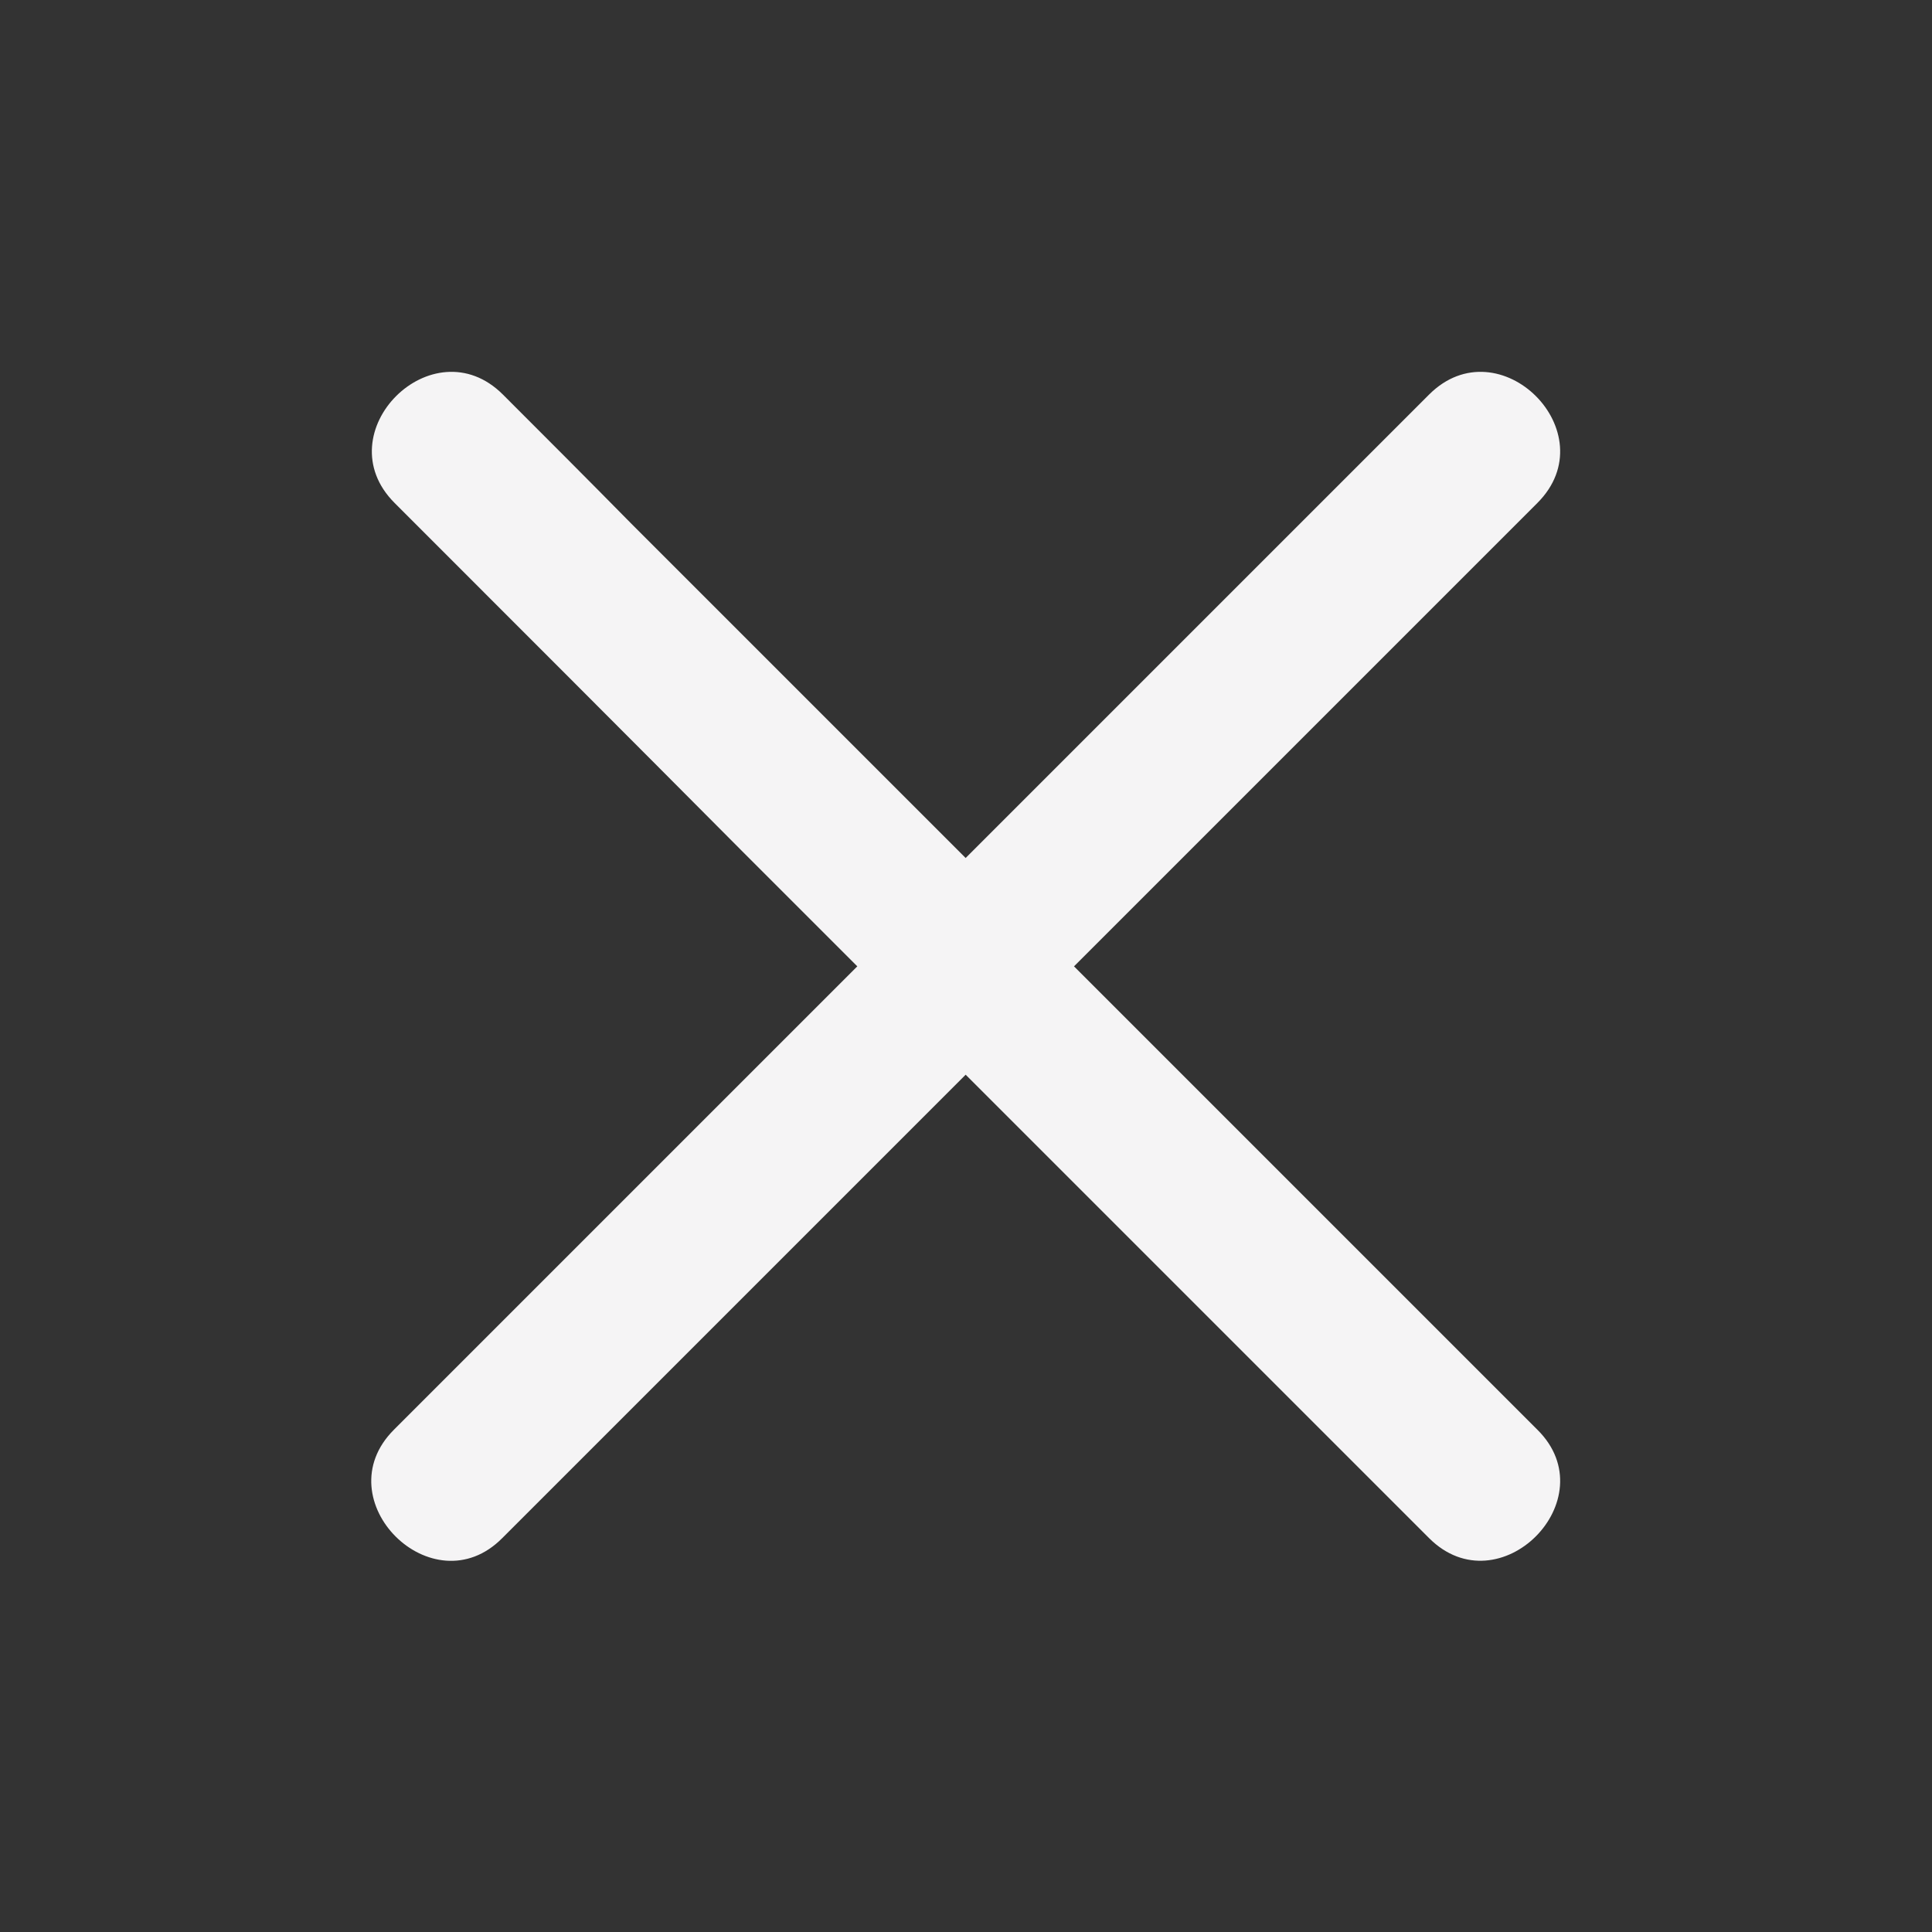 <?xml version="1.0" encoding="utf-8"?>
<!-- Generator: Adobe Illustrator 24.0.1, SVG Export Plug-In . SVG Version: 6.00 Build 0)  -->
<svg version="1.1" id="Calque_1" xmlns="http://www.w3.org/2000/svg" xmlns:xlink="http://www.w3.org/1999/xlink" x="0px" y="0px"
	 viewBox="0 0 283.5 283.5" style="enable-background:new 0 0 283.5 283.5;" xml:space="preserve">
<rect x="0" y="0" width="283.5" height="283.5" fill="#333333" stroke="none"/>
<style type="text/css">
	.st0{fill:#FFFFFF;}
	.st1{fill:#F5F4F5;}
</style>
<g>
	<line class="st0" x1="65.8" y1="65.8" x2="217.7" y2="217.7"/>
	<g>
		<path class="st1" d="M57.9,73.8C75,90.9,92.1,108,109.1,125.1c27.3,27.3,54.5,54.5,81.8,81.8c6.3,6.3,12.5,12.5,18.8,18.8
			c10.3,10.3,26.2-5.7,15.9-15.9c-17.1-17.1-34.2-34.2-51.3-51.3c-27.3-27.3-54.5-54.5-81.8-81.8C86.3,70.4,80,64.1,73.8,57.9
			C63.5,47.6,47.6,63.5,57.9,73.8L57.9,73.8z"/>
	</g>
</g>
<g>
	<line class="st0" x1="217.7" y1="65.8" x2="65.8" y2="217.7"/>
	<g>
		<path class="st1" d="M209.7,57.9c-17.1,17.1-34.2,34.2-51.3,51.3c-27.3,27.3-54.5,54.5-81.8,81.8c-6.3,6.3-12.5,12.5-18.8,18.8
			c-10.3,10.3,5.7,26.2,15.9,15.9c17.1-17.1,34.2-34.2,51.3-51.3c27.3-27.3,54.5-54.5,81.8-81.8c6.3-6.3,12.5-12.5,18.8-18.8
			C235.9,63.5,220,47.6,209.7,57.9L209.7,57.9z"/>
	</g>
</g>
</svg>
